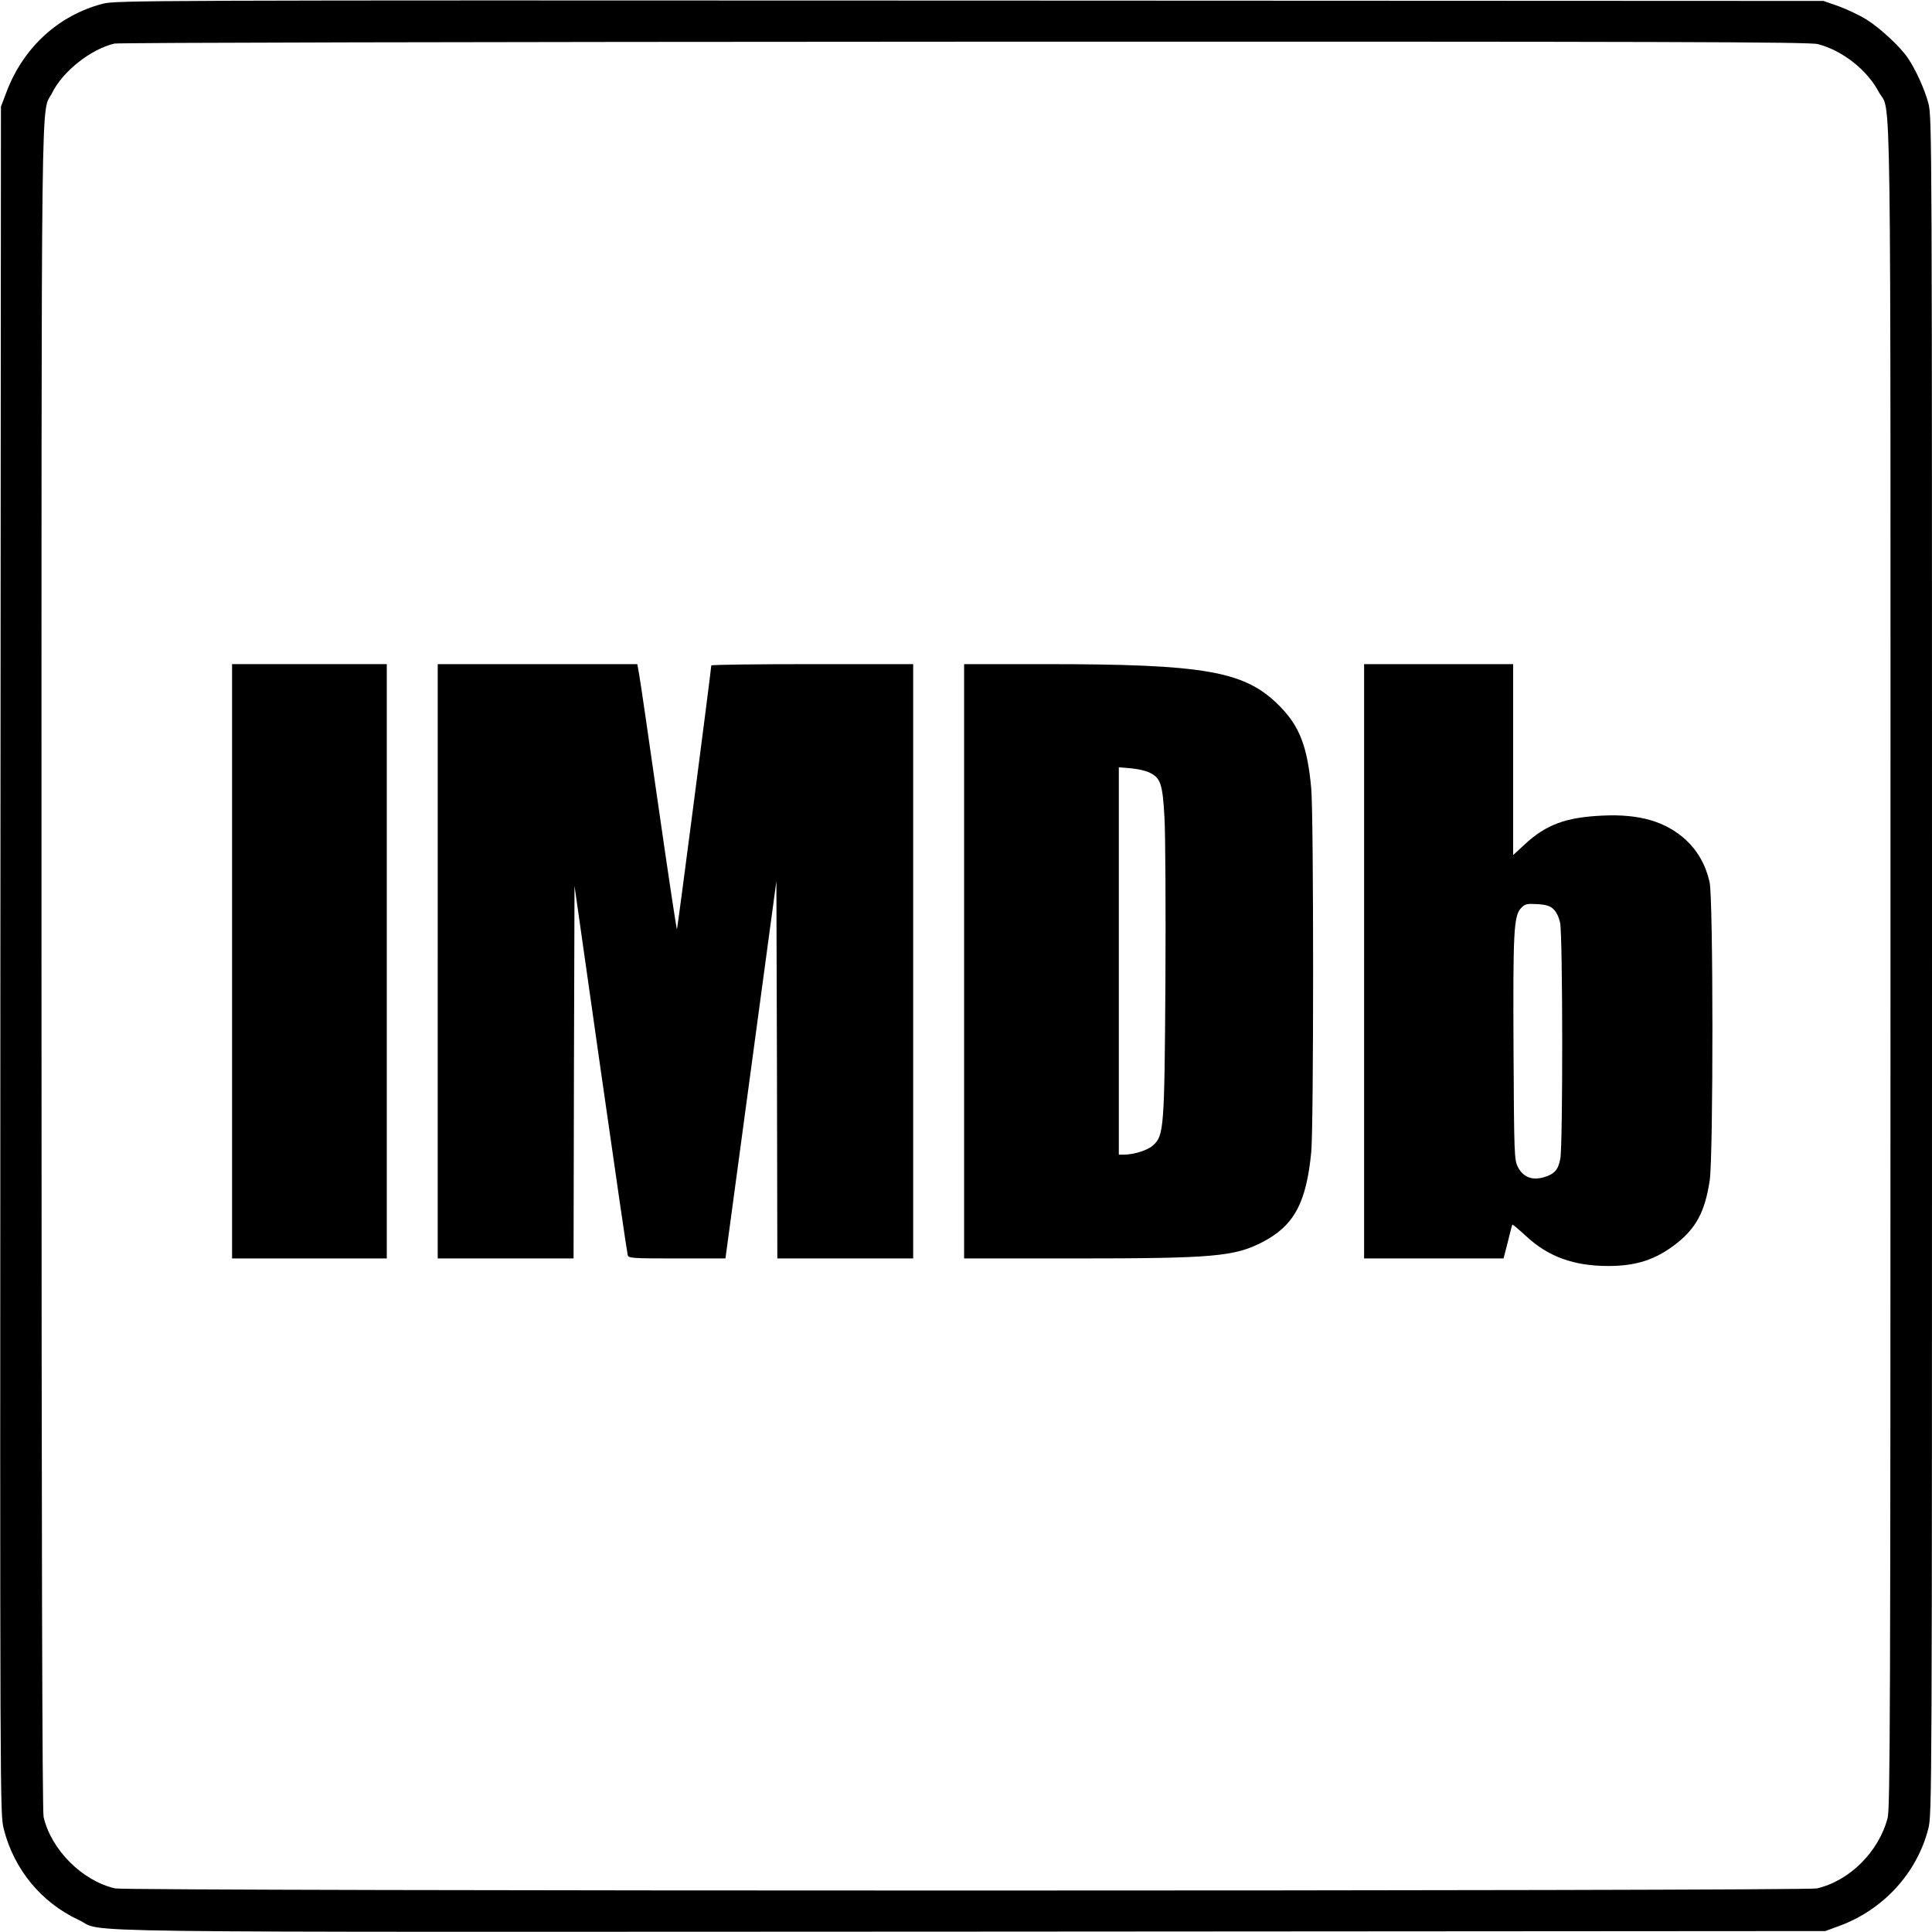 <?xml version="1.0" standalone="no"?>
<!DOCTYPE svg PUBLIC "-//W3C//DTD SVG 20010904//EN"
 "http://www.w3.org/TR/2001/REC-SVG-20010904/DTD/svg10.dtd">
<svg version="1.0" xmlns="http://www.w3.org/2000/svg"
 width="1024pt" height="1024pt" viewBox="0 0 1024 1024"
 preserveAspectRatio="xMidYMid meet">
<g transform="translate(0,1024) scale(0.1,-0.1)"
fill="#000000" stroke="none">
<path d="M544 10220 c-233 -61 -417 -229 -507 -461 l-32 -84 -3 -4525 c-2
-4495 -2 -4526 18 -4604 54 -214 199 -390 397 -482 149 -70 -274 -64 4730 -62
l4528 3 73 27 c233 85 412 280 472 514 20 76 20 134 20 4574 0 4410 0 4498
-19 4572 -19 72 -67 180 -110 242 -39 58 -147 158 -216 201 -38 24 -106 56
-150 72 l-80 28 -4525 2 c-4392 2 -4527 1 -4596 -17z m9092 -214 c130 -34 260
-137 321 -252 69 -129 63 287 63 -4634 0 -3969 -2 -4462 -15 -4515 -47 -180
-202 -334 -375 -374 -63 -15 -8957 -15 -9020 0 -174 40 -339 205 -379 379 -7
31 -11 1465 -11 4510 0 4874 -4 4506 57 4629 57 114 204 230 329 260 23 5
1858 9 4509 10 3749 1 4478 -1 4521 -13z"/>
<path d="M1230 5145 l0 -1575 410 0 410 0 0 1575 0 1575 -410 0 -410 0 0
-1575z"/>
<path d="M2320 5145 l0 -1575 360 0 360 0 2 988 3 987 138 -970 c76 -533 141
-978 144 -987 4 -17 25 -18 261 -18 l257 0 135 1000 135 1000 3 -1000 2 -1000
360 0 360 0 0 1575 0 1575 -535 0 c-294 0 -535 -3 -535 -7 -1 -26 -179 -1395
-182 -1399 -2 -2 -46 288 -97 644 -51 356 -97 673 -103 705 l-10 57 -529 0
-529 0 0 -1575z"/>
<path d="M5110 5145 l0 -1575 583 0 c740 0 850 10 999 87 167 87 232 208 258
478 13 144 13 1770 0 1924 -20 224 -62 333 -170 441 -182 183 -390 220 -1242
220 l-428 0 0 -1575z m981 1001 c61 -29 71 -60 81 -240 5 -89 7 -478 5 -866
-5 -785 -8 -819 -66 -871 -28 -26 -103 -49 -156 -49 l-25 0 0 1026 0 1027 63
-5 c35 -3 79 -13 98 -22z"/>
<path d="M7230 5145 l0 -1575 370 0 369 0 10 38 c6 20 15 60 22 87 7 28 13 52
15 54 2 2 35 -26 73 -61 117 -109 253 -158 435 -158 148 0 249 33 355 114 111
85 158 174 183 341 19 133 19 1495 -1 1580 -20 90 -63 165 -125 223 -108 98
-246 139 -445 129 -191 -9 -295 -47 -407 -150 l-64 -59 0 506 0 506 -395 0
-395 0 0 -1575z m1004 276 c15 -14 29 -43 35 -73 14 -65 15 -1175 1 -1249 -11
-61 -32 -83 -92 -100 -60 -16 -107 4 -133 56 -19 38 -20 63 -23 622 -3 626 1
709 40 750 21 22 29 24 85 21 48 -3 68 -9 87 -27z"/>
</g>
</svg>

